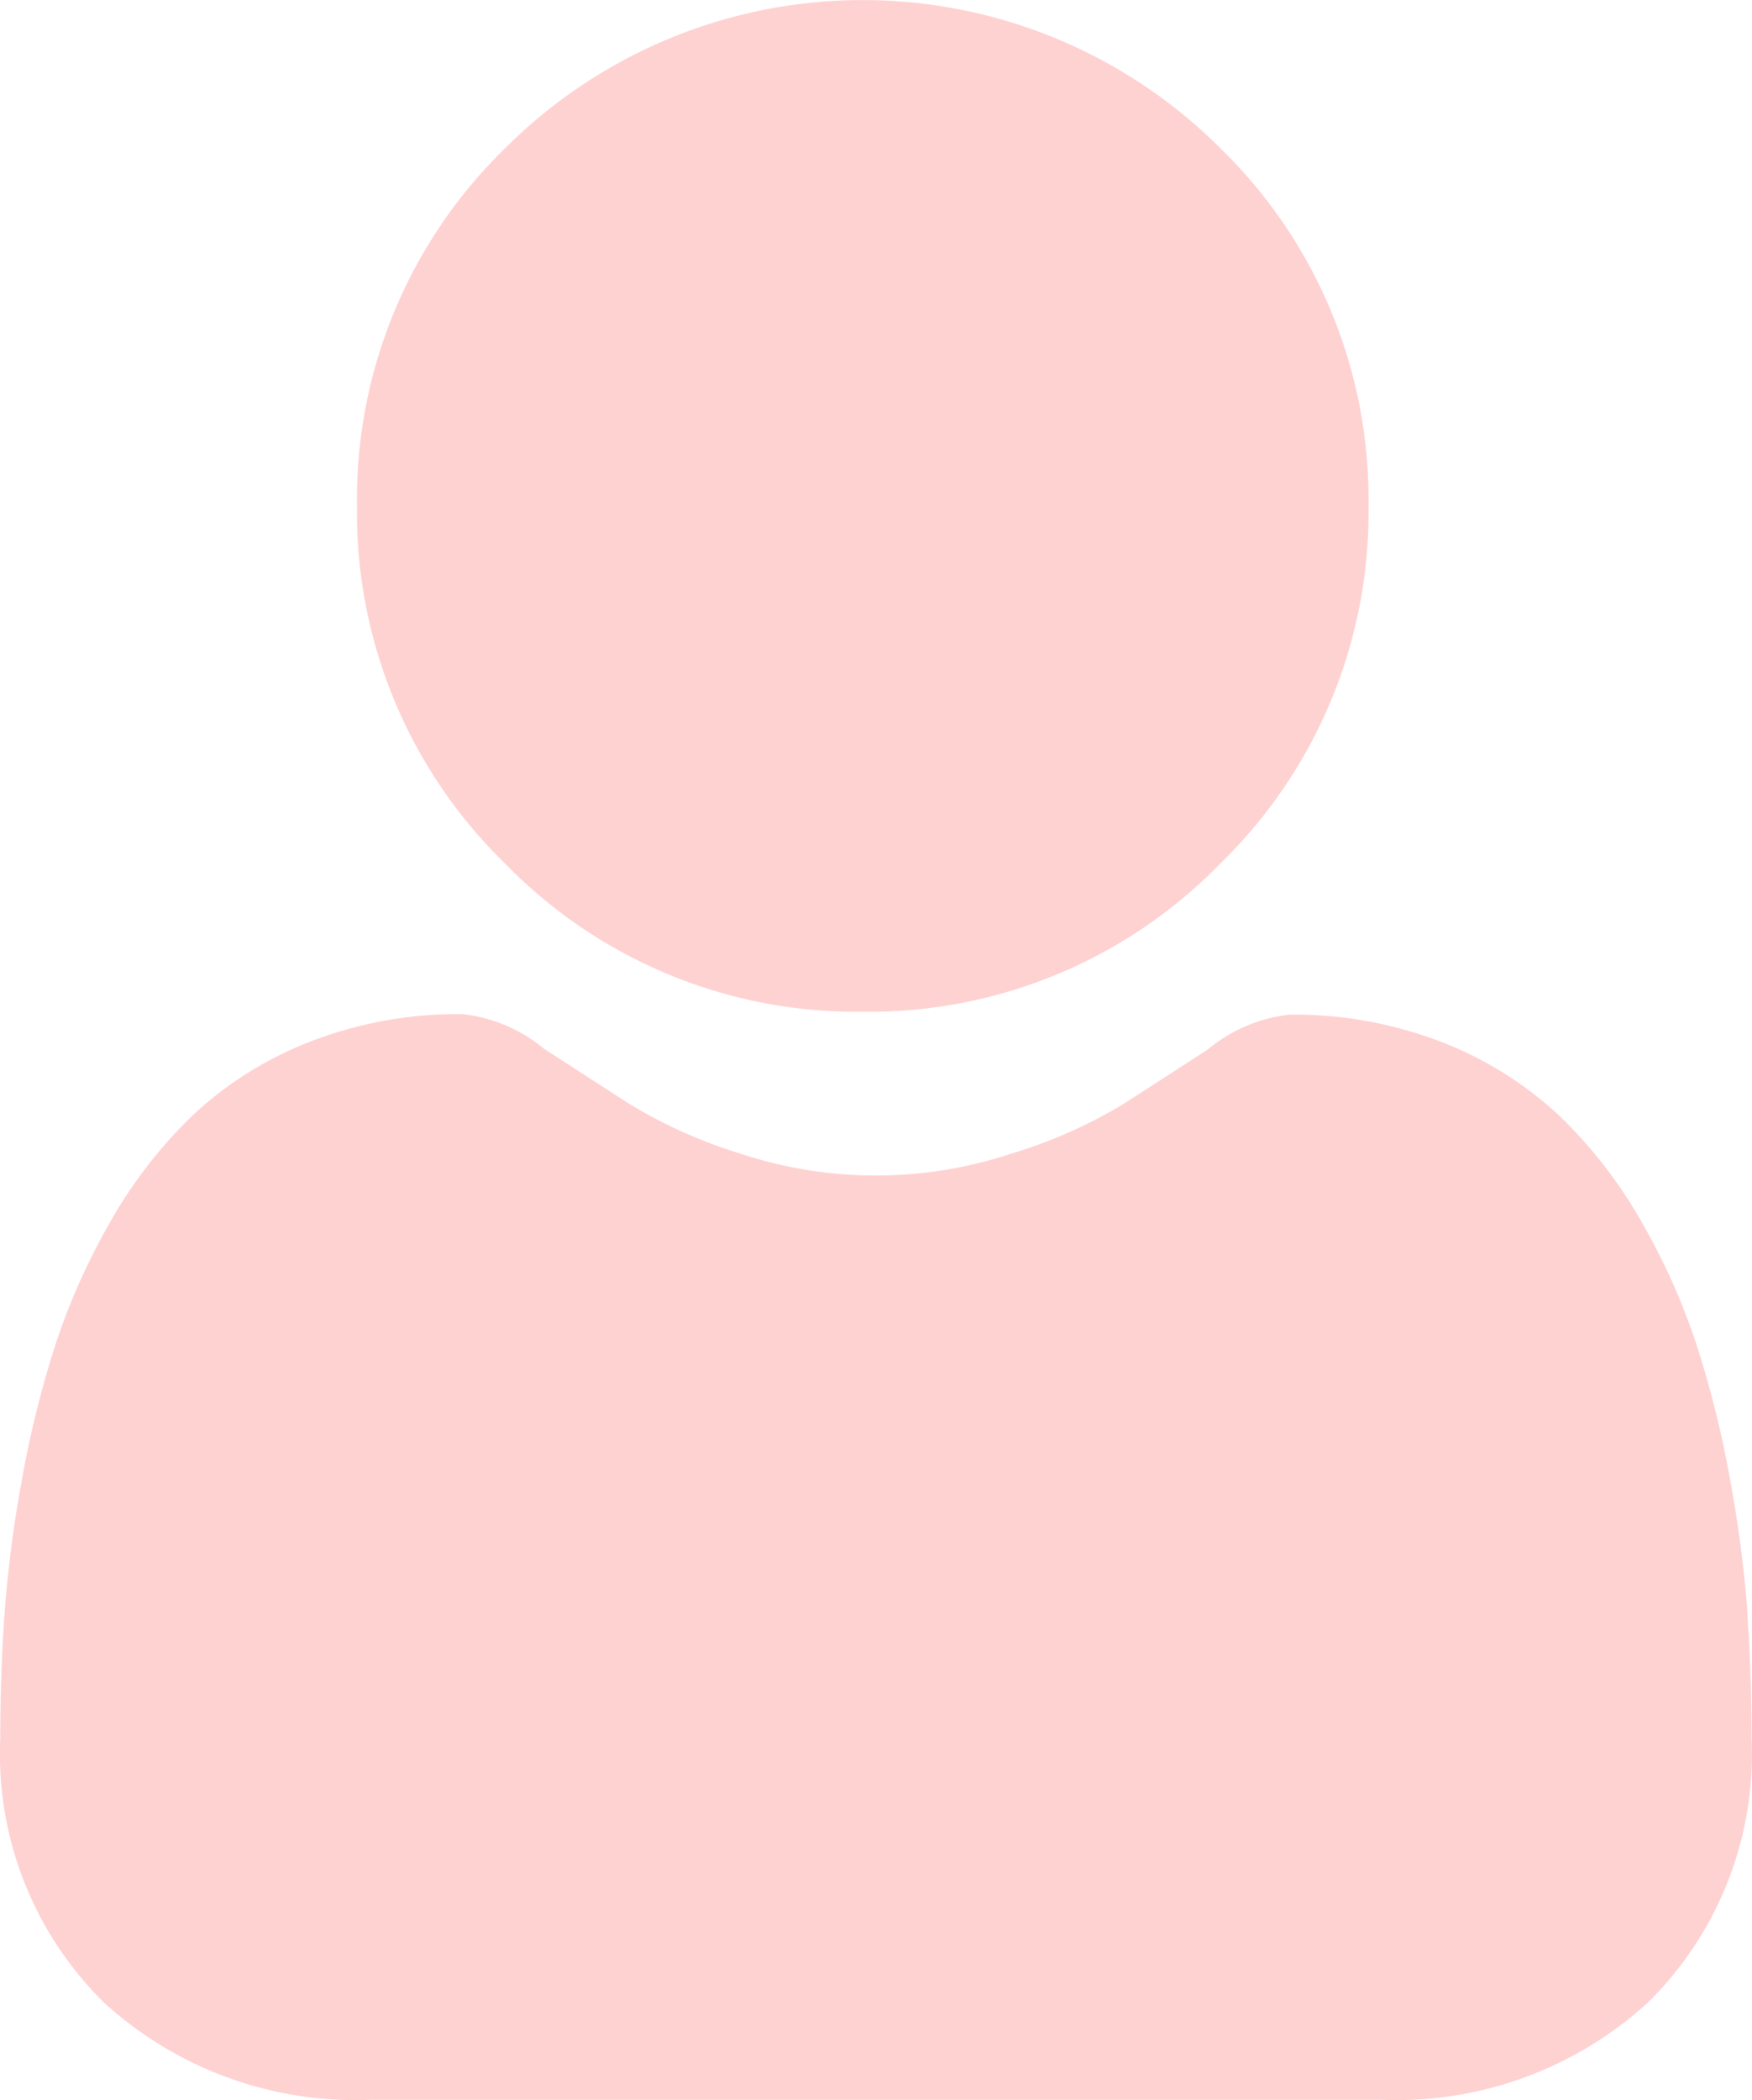 <svg xmlns="http://www.w3.org/2000/svg" width="13.349" height="16" viewBox="0 0 13.349 16"><g transform="translate(0)"><path d="M90.885,7.707A3.729,3.729,0,0,0,93.61,6.578a3.729,3.729,0,0,0,1.129-2.725A3.729,3.729,0,0,0,93.61,1.129a3.853,3.853,0,0,0-5.449,0,3.729,3.729,0,0,0-1.129,2.725,3.729,3.729,0,0,0,1.129,2.725A3.73,3.73,0,0,0,90.885,7.707Zm0,0" transform="translate(-84.312 0)" fill="#ffd2d2"/><path d="M13.316,251.891a9.519,9.519,0,0,0-.13-1.011,7.967,7.967,0,0,0-.249-1.016,5.021,5.021,0,0,0-.418-.948,3.577,3.577,0,0,0-.63-.821,2.778,2.778,0,0,0-.905-.569,3.128,3.128,0,0,0-1.156-.209,1.173,1.173,0,0,0-.626.266c-.188.122-.407.264-.652.421a3.739,3.739,0,0,1-.844.372,3.278,3.278,0,0,1-2.065,0A3.729,3.729,0,0,1,4.8,248c-.243-.155-.463-.3-.653-.421a1.171,1.171,0,0,0-.626-.266,3.124,3.124,0,0,0-1.155.209,2.776,2.776,0,0,0-.905.569,3.578,3.578,0,0,0-.63.821,5.031,5.031,0,0,0-.418.948,7.984,7.984,0,0,0-.249,1.016,9.485,9.485,0,0,0-.13,1.011c-.021.306-.032.624-.032.945a2.657,2.657,0,0,0,.789,2.01,2.841,2.841,0,0,0,2.033.742h7.7a2.84,2.84,0,0,0,2.033-.742,2.656,2.656,0,0,0,.789-2.01c0-.322-.011-.64-.032-.945Zm0,0" transform="translate(0 -239.588)" fill="#ffd2d2"/></g></svg>